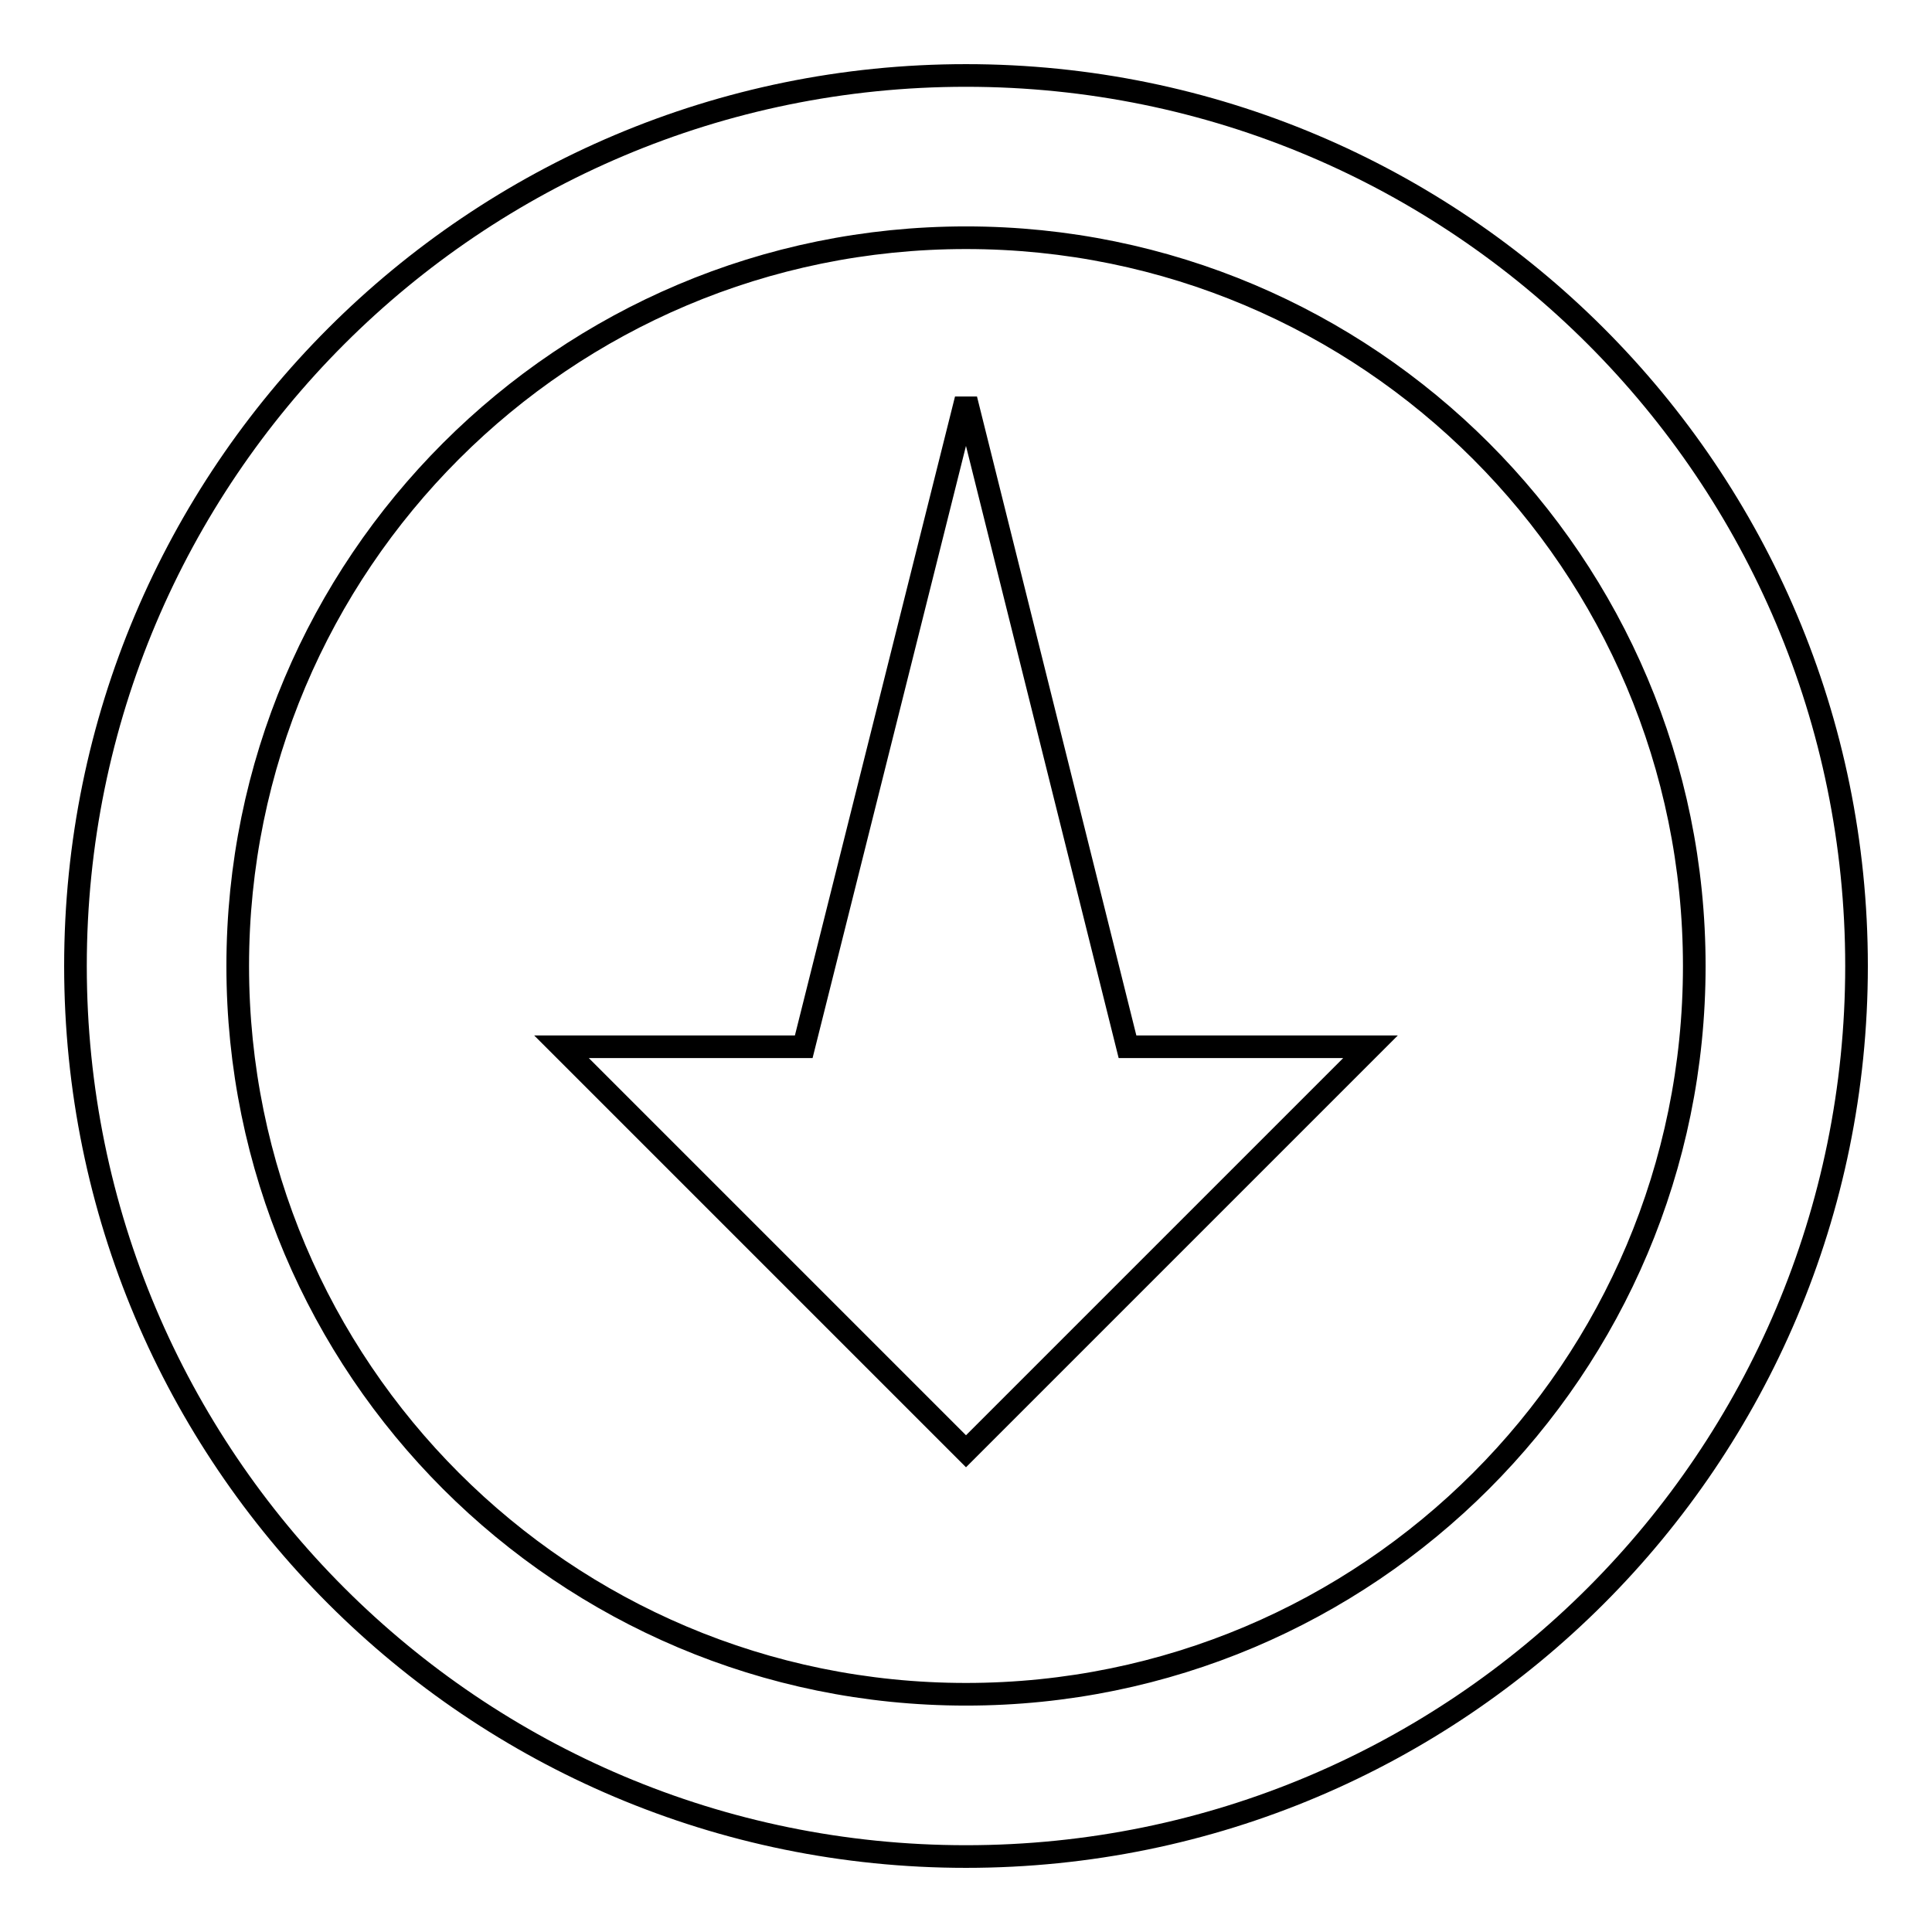 <?xml version="1.0" encoding="utf-8"?>
<!-- Svg Vector Icons : http://www.onlinewebfonts.com/icon -->
<!DOCTYPE svg PUBLIC "-//W3C//DTD SVG 1.1//EN" "http://www.w3.org/Graphics/SVG/1.1/DTD/svg11.dtd">
<svg version="1.1" xmlns="http://www.w3.org/2000/svg" xmlns:xlink="http://www.w3.org/1999/xlink" x="0px" y="0px" viewBox="0 0 256 256" enable-background="new 0 0 256 256" xml:space="preserve">
<g> <path stroke-width="3" fill-opacity="0" stroke="#000000"  d="M128,52.9l-21.5,85.8H74.4l53.6,53.6l53.6-53.6h-32.2L128,52.9z M128,10C62.8,10,10,62.8,10,128 c0,65.2,52.8,118,118,118c65.2,0,118-52.8,118-118C246,62.8,193.2,10,128,10z M128,224.5c-53.3,0-96.5-43.2-96.5-96.5 c0-53.3,43.2-96.5,96.5-96.5c53.3,0,96.5,43.2,96.5,96.5C224.5,181.3,181.3,224.5,128,224.5z"/></g>
</svg>